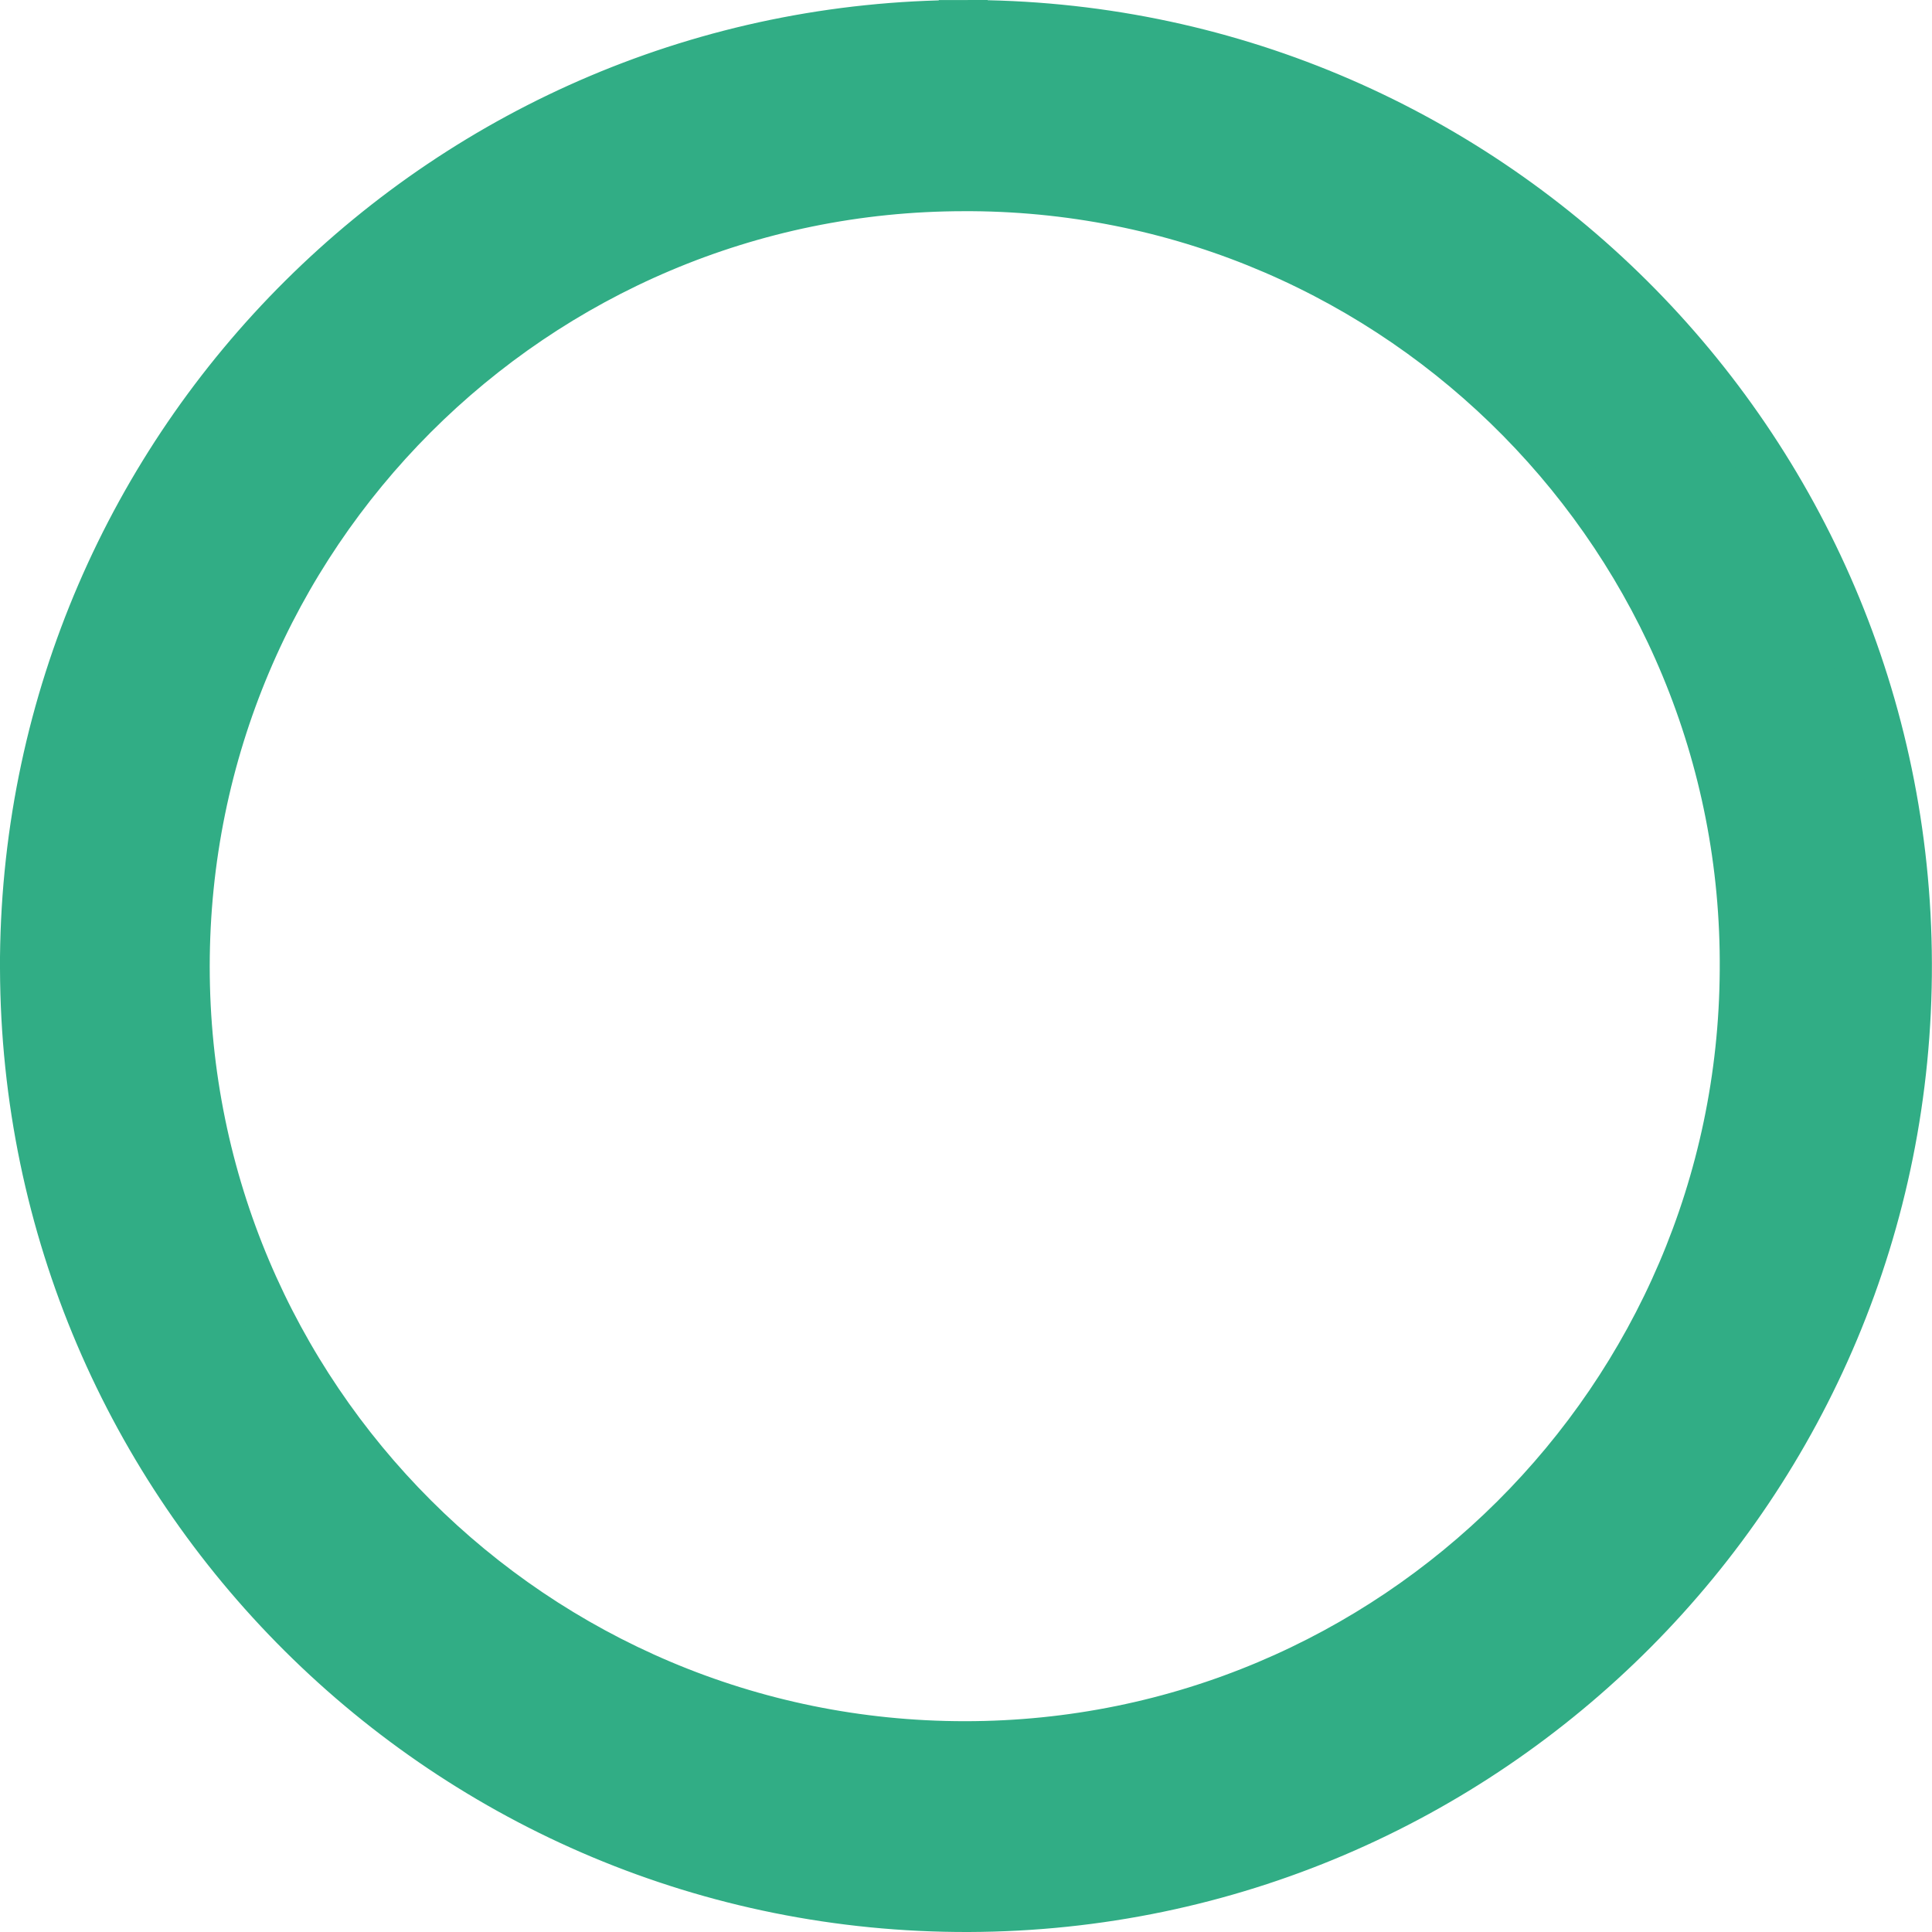 <?xml version="1.0" encoding="UTF-8"?> <svg xmlns="http://www.w3.org/2000/svg" viewBox="0 0 19.76 19.76" fill="none"><path d="M0.25 9.906L0.25 9.906C0.266 15.227 4.586 19.525 9.906 19.51C15.221 19.494 19.525 15.174 19.509 9.853C19.494 4.533 15.174 0.234 9.853 0.25L9.854 0.5L9.853 0.25C4.58 0.266 0.303 4.517 0.25 9.79H0.25V9.792V9.792V9.793V9.793V9.793V9.793V9.793V9.794V9.794V9.794V9.794V9.794V9.795V9.795V9.795V9.795V9.796V9.796V9.796V9.796V9.796V9.797V9.797V9.797V9.797V9.797V9.798V9.798V9.798V9.798V9.799V9.799V9.799V9.799V9.799V9.8V9.8V9.8V9.8V9.8V9.801V9.801V9.801V9.801V9.802V9.802V9.802V9.802V9.802V9.803V9.803V9.803V9.803V9.803V9.804V9.804V9.804V9.804V9.805V9.805V9.805V9.805V9.805V9.806V9.806V9.806V9.806V9.807V9.807V9.807V9.807V9.807V9.808V9.808V9.808V9.808V9.809V9.809V9.809V9.809V9.809V9.81V9.81V9.81V9.81V9.81V9.811V9.811V9.811V9.811V9.812V9.812V9.812V9.812V9.812V9.813V9.813V9.813V9.813V9.814V9.814V9.814V9.814V9.814V9.815V9.815V9.815V9.815V9.816V9.816V9.816V9.816V9.816V9.817V9.817V9.817V9.817V9.818V9.818V9.818V9.818V9.818V9.819V9.819V9.819V9.819V9.82V9.82V9.82V9.82V9.82V9.821V9.821V9.821V9.821V9.822V9.822V9.822V9.822V9.822V9.823V9.823V9.823V9.823V9.824V9.824V9.824V9.824V9.824V9.825V9.825V9.825V9.825V9.826V9.826V9.826V9.826V9.826V9.827V9.827V9.827V9.827V9.828V9.828V9.828V9.828V9.829V9.829V9.829V9.829V9.829V9.83V9.83V9.83V9.83V9.831V9.831V9.831V9.831V9.831V9.832V9.832V9.832V9.832V9.833V9.833V9.833V9.833V9.833V9.834V9.834V9.834V9.834V9.835V9.835V9.835V9.835V9.836V9.836V9.836V9.836V9.836V9.837V9.837V9.837V9.837V9.838V9.838V9.838V9.838V9.838V9.839V9.839V9.839V9.839V9.84V9.84V9.84V9.84V9.84V9.841V9.841V9.841V9.841V9.842V9.842V9.842V9.842V9.842V9.843V9.843V9.843V9.843V9.844V9.844V9.844V9.844V9.845V9.845V9.845V9.845V9.845V9.846V9.846V9.846V9.846V9.847V9.847V9.847V9.847V9.847V9.848V9.848V9.848V9.848V9.849V9.849V9.849V9.849V9.85V9.85V9.85V9.85V9.85V9.851V9.851V9.851V9.851V9.852V9.852V9.852V9.852V9.852V9.853V9.853V9.853V9.853V9.854V9.854V9.854V9.854V9.855V9.855V9.855V9.855V9.855V9.856V9.856V9.856V9.856V9.857V9.857V9.857V9.857V9.857V9.858V9.858V9.858V9.858V9.859V9.859V9.859V9.859V9.859V9.86V9.86V9.86V9.86V9.861V9.861V9.861V9.861V9.862V9.862V9.862V9.862V9.862V9.863V9.863V9.863V9.863V9.864V9.864V9.864V9.864V9.864V9.865V9.865V9.865V9.865V9.866V9.866V9.866V9.866V9.866V9.867V9.867V9.867V9.867V9.868V9.868V9.868V9.868V9.869V9.869V9.869V9.869V9.869V9.87V9.87V9.87V9.87V9.871V9.871V9.871V9.871V9.871V9.872V9.872V9.872V9.872V9.873V9.873V9.873V9.873V9.873V9.874V9.874V9.874V9.874V9.875V9.875V9.875V9.875V9.875V9.876V9.876V9.876V9.876V9.877V9.877V9.877V9.877V9.877V9.878V9.878V9.878V9.878V9.879V9.879V9.879V9.879V9.879V9.88V9.88V9.88V9.88V9.881V9.881V9.881V9.881V9.881V9.882V9.882V9.882V9.882V9.883V9.883V9.883V9.883V9.883V9.884V9.884V9.884V9.884V9.885V9.885V9.885V9.885V9.885V9.886V9.886V9.886V9.886V9.887V9.887V9.887V9.887V9.887V9.888V9.888V9.888V9.888V9.889V9.889V9.889V9.889V9.889V9.89V9.89V9.89V9.89V9.891V9.891V9.891V9.891V9.891V9.892V9.892V9.892V9.892V9.892V9.893V9.893V9.893V9.893V9.894V9.894V9.894V9.894V9.894V9.895V9.895V9.895V9.895V9.896V9.896V9.896V9.896V9.896V9.897V9.897V9.897V9.897V9.897V9.898V9.898V9.898V9.898V9.899V9.899V9.899V9.899V9.899V9.9V9.9V9.9V9.9V9.9V9.901V9.901V9.901V9.901V9.902V9.902V9.902V9.902V9.902V9.903V9.903V9.903V9.903V9.903V9.904V9.904V9.904V9.904V9.905V9.905V9.905V9.905V9.905L0.25 9.906ZM17.839 9.924L17.839 9.925C17.814 14.31 14.254 17.854 9.869 17.854C5.464 17.854 1.895 14.29 1.895 9.885C1.895 5.48 5.46 1.91 9.864 1.91H9.864H9.865H9.865H9.865H9.865H9.865H9.865H9.865H9.866H9.866H9.866H9.866H9.866H9.866H9.867H9.867H9.867H9.867H9.867H9.867H9.867H9.868H9.868H9.868H9.868H9.868H9.868H9.869H9.869H9.869H9.869H9.869H9.869H9.869H9.87H9.87H9.87H9.87H9.87H9.87H9.87H9.871H9.871H9.871H9.871H9.871H9.871H9.872H9.872H9.872H9.872H9.872H9.872H9.872H9.873H9.873H9.873H9.873H9.873H9.873H9.873H9.874H9.874H9.874H9.874H9.874H9.874H9.875H9.875H9.875H9.875H9.875H9.875H9.875H9.876H9.876H9.876H9.876H9.876H9.876H9.877H9.877H9.877H9.877H9.877H9.877H9.877H9.878H9.878H9.878H9.878H9.878H9.878H9.878H9.879H9.879H9.879H9.879H9.879H9.879H9.88H9.88H9.88H9.88H9.88H9.88H9.88H9.881H9.881H9.881H9.881H9.881H9.881H9.881H9.882H9.882H9.882H9.882H9.882H9.882H9.883H9.883H9.883H9.883H9.883H9.883H9.883H9.884H9.884H9.884H9.884H9.884H9.884H9.885H9.885H9.885H9.885H9.885H9.885H9.885H9.886H9.886H9.886H9.886H9.886H9.886H9.886H9.887H9.887H9.887H9.887H9.887H9.887H9.888H9.888H9.888H9.888H9.888H9.888H9.888H9.889H9.889H9.889H9.889H9.889H9.889H9.889H9.89H9.89H9.89H9.89H9.89H9.89H9.891H9.891H9.891H9.891H9.891H9.891H9.891H9.892H9.892H9.892H9.892H9.892H9.892H9.893H9.893H9.893H9.893H9.893H9.893H9.893H9.894H9.894H9.894H9.894H9.894H9.894H9.894H9.895H9.895H9.895H9.895H9.895H9.895H9.896H9.896H9.896H9.896H9.896H9.896H9.896H9.897H9.897H9.897H9.897H9.897H9.897H9.898H9.898H9.898H9.898H9.898H9.898H9.898H9.899H9.899H9.899H9.899H9.899H9.899H9.899H9.9H9.9H9.9H9.9H9.9H9.9H9.901H9.901H9.901H9.901H9.901H9.901H9.901H9.902H9.902H9.902H9.902H9.902H9.902H9.902H9.903H9.903H9.903H9.903H9.903H9.903H9.904H9.904H9.904H9.904H9.904H9.904H9.904H9.905H9.905H9.905H9.905H9.905H9.905H9.906H9.906H9.906H9.906H9.906H9.906H9.906H9.907H9.907H9.907H9.907H9.907H9.907H9.907H9.908H9.908H9.908H9.908H9.908H9.908H9.909H9.909H9.909H9.909H9.909H9.909H9.909H9.91H9.91H9.91H9.91H9.91H9.91H9.91H9.911H9.911H9.911H9.911H9.911H9.911H9.912H9.912H9.912H9.912H9.912H9.912H9.912H9.913H9.913H9.913H9.913H9.913H9.913H9.914H9.914H9.914H9.914H9.914H9.914H9.914H9.915H9.915H9.915H9.915H9.915H9.915H9.915H9.916H9.916H9.916H9.916H9.916H9.916H9.917H9.917H9.917H9.917H9.917H9.917H9.917H9.918H9.918H9.918H9.918H9.918H9.918H9.919H9.919H9.919H9.919H9.919H9.919H9.919H9.92H9.92H9.92H9.92H9.92H9.92H9.92H9.921H9.921H9.921H9.921H9.921H9.921H9.922H9.922H9.922H9.922H9.922H9.922H9.922H9.923H9.923H9.923H9.923H9.923H9.923H9.923H9.924H9.924H9.924H9.924H9.924H9.924H9.925H9.925H9.925H9.925H9.925H9.925H9.925H9.926H9.926H9.926H9.926H9.926H9.926H9.927H9.927H9.927H9.927H9.927H9.927H9.927H9.928H9.928H9.928H9.928H9.928H9.928H9.928H9.929H9.929H9.929H9.929H9.929H9.929H9.93H9.93H9.93H9.93H9.93H9.93H9.93H9.931H9.931H9.931H9.931H9.931H9.931H9.932H9.932H9.932H9.932H9.932H9.932H9.932H9.933H9.933H9.933H9.933H9.933H9.933H9.933H9.934H9.934H9.934H9.934H9.934H9.934H9.935H9.935H9.935H9.935H9.935H9.935H9.935H9.936H9.936H9.936H9.936H9.936H9.936H9.936H9.937H9.937H9.937H9.937H9.937H9.937H9.938H9.938H9.938H9.938H9.938H9.938H9.938H9.939H9.939H9.939H9.939H9.939H9.939H9.94H9.94H9.94H9.94H9.94H9.94H9.94H9.941H9.941H9.941C14.335 1.941 17.874 5.53 17.839 9.924Z" fill="#31AD85" stroke="#31AD85" stroke-width="0.5"></path></svg> 